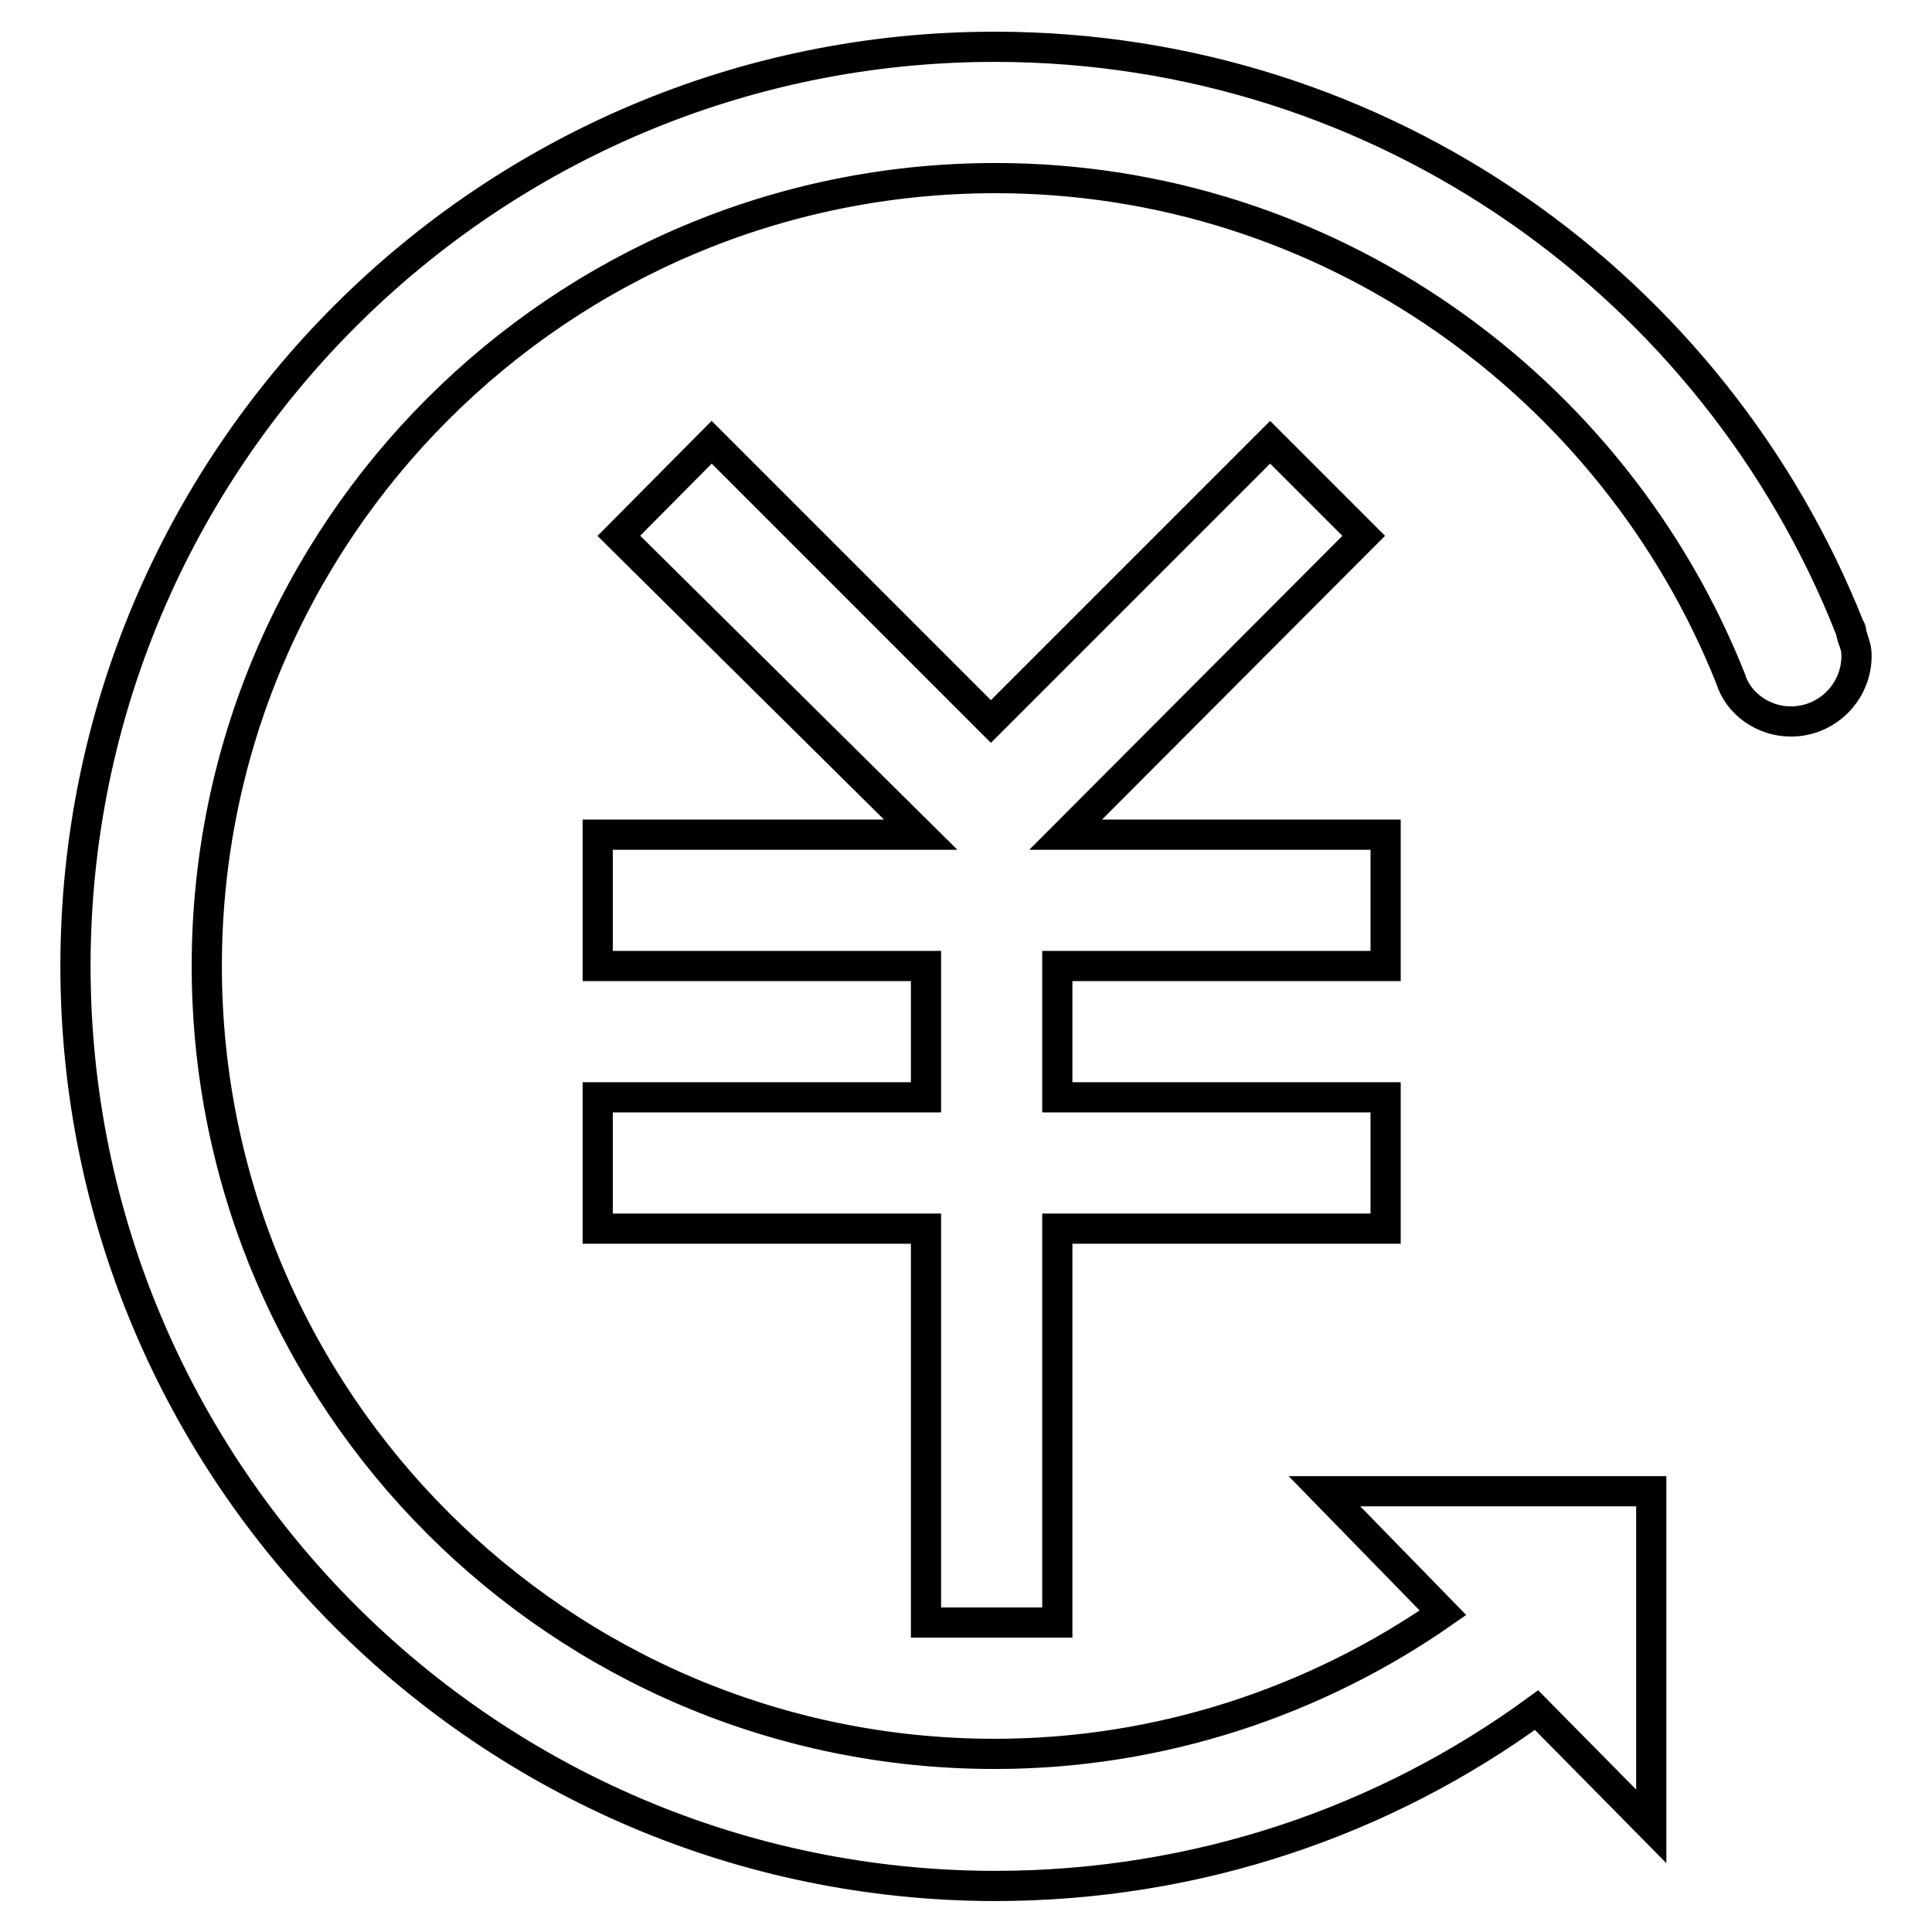 <?xml version="1.0" encoding="utf-8"?>
<!-- Svg Vector Icons : http://www.onlinewebfonts.com/icon -->
<!DOCTYPE svg PUBLIC "-//W3C//DTD SVG 1.1//EN" "http://www.w3.org/Graphics/SVG/1.1/DTD/svg11.dtd">
<svg version="1.1" xmlns="http://www.w3.org/2000/svg" xmlns:xlink="http://www.w3.org/1999/xlink" x="0px" y="0px" viewBox="0 0 256 256" enable-background="new 0 0 256 256" xml:space="preserve">
<g> <path stroke-width="4" fill-opacity="0" stroke="#000000"  d="M246,86.9c0,4.8-3.9,8.7-8.7,8.7c-3.7,0-7-2.4-8-5.7c-15.4-38.7-53.3-66.3-97.4-66.3 C74.2,23.6,27.4,70.4,27.4,128s46.8,104.4,104.4,104.4c22,0,42.6-7,59.4-18.7l-15.7-16.1h43.3V242l-15.2-15.4 c-20,14.6-44.8,23.3-71.8,23.3C64.6,249.8,10,195.2,10,128S64.6,6.2,131.8,6.2c51.6,0,95.5,32,113.3,77c0.2,0.2,0.2,0.4,0.2,0.7 c0,0.2,0.2,0.4,0.2,0.7C245.8,85.4,246,86,246,86.9L246,86.9z M183.6,128v-17.4h-42.4L180.7,71l-12.4-12.4l-37,37l-37-37L82,71 l40,39.6H79.2V128h43.5v17.4H79.2v17.4h43.5V215h17.4v-52.2h43.5v-17.4h-43.5V128H183.6z"/></g>
</svg>